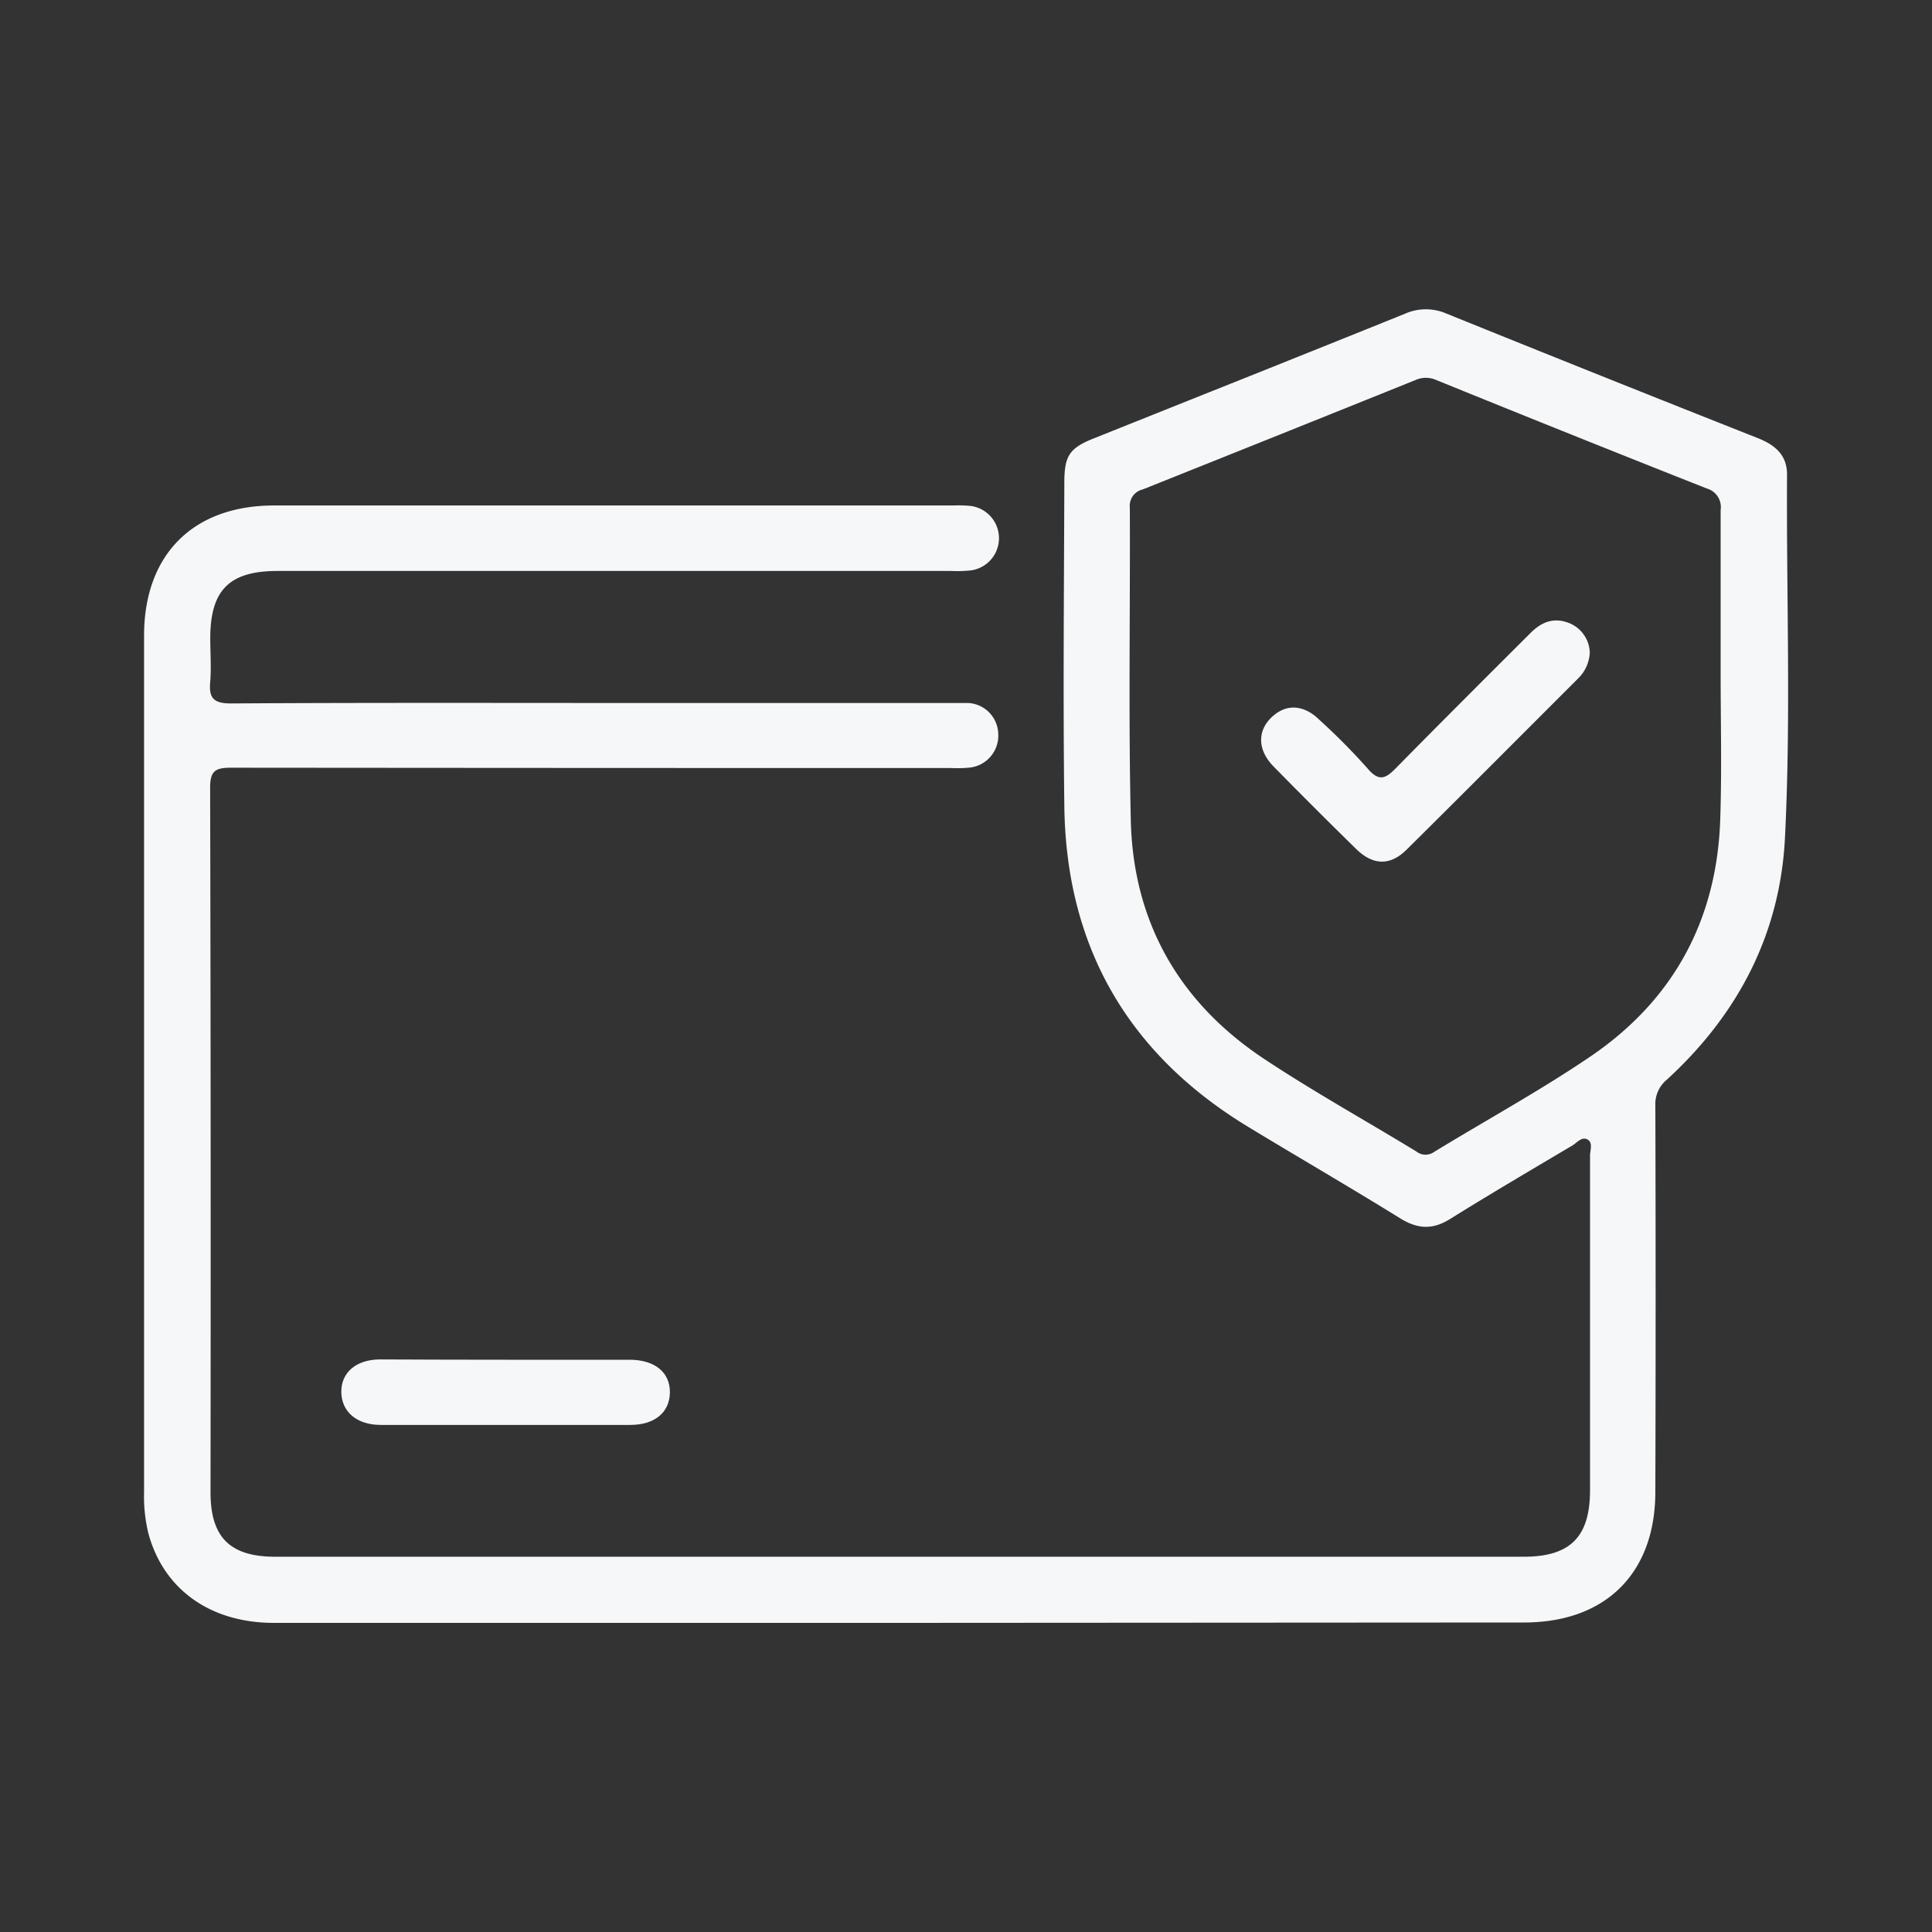 <svg id="Layer_1" data-name="Layer 1" xmlns="http://www.w3.org/2000/svg" viewBox="0 0 300 300"><rect x="0" y="0" width="300" height="300" fill="#333333" stroke="none"/><defs><style>.cls-1{fill:#f5f7f8;}</style></defs><path class="cls-1" d="M139.61,252q-48.54,0-97.08,0c-9.89,0-17.14-5.21-19.49-13.9a24.24,24.24,0,0,1-.67-6.35q0-66.52,0-133.06C22.38,86.1,30,78.5,42.54,78.49H148a19.78,19.78,0,0,1,2.78.08,5.05,5.05,0,0,1,0,10,20.78,20.78,0,0,1-3.06.09H43.11c-7.5,0-10.45,2.95-10.46,10.44,0,2.24.17,4.49,0,6.7-.26,2.62.52,3.45,3.3,3.43,20.83-.13,41.65-.07,62.48-.07h49.1c.93,0,1.86,0,2.79,0A4.92,4.92,0,0,1,155,113.8a5,5,0,0,1-4.24,5.37,19.49,19.49,0,0,1-3.06.09q-55.93,0-111.86-.05c-2.52,0-3.22.6-3.21,3.17q.13,54.68.06,109.35c0,7,3.05,10,10.06,10H236.58c7.26,0,10.32-3.08,10.32-10.36q0-25.93,0-51.88c0-.88.5-2.08-.42-2.56s-1.66.58-2.42,1c-6.31,3.74-12.64,7.46-18.87,11.34-2.7,1.69-5,1.61-7.74-.07-7.81-4.84-15.77-9.45-23.63-14.22-18.68-11.34-28.28-28-28.55-49.8-.21-16.73-.05-33.47,0-50.21,0-4.23.79-5.39,4.65-6.93C186,61.61,202.11,55.2,218.2,48.7a8,8,0,0,1,6.42,0Q248.77,58.47,273,68.05c2.65,1.06,4.51,2.62,4.49,5.68-.11,18.78.62,37.57-.32,56.33-.75,15-7.31,27.48-18.34,37.59a4.9,4.9,0,0,0-1.79,4q.09,30,0,60c0,12.61-7.69,20.28-20.37,20.29ZM267.18,104.57h0c0-8.46,0-16.92,0-25.38a3,3,0,0,0-2.13-3.33Q244,67.54,223,59a3.93,3.93,0,0,0-3.17,0q-21.18,8.53-42.39,17a2.61,2.61,0,0,0-2,2.84c.07,16.18-.22,32.36.15,48.53.37,15.87,7.56,28.36,20.77,37.1,7.66,5.07,15.71,9.54,23.57,14.33a2.29,2.29,0,0,0,2.76.07c8.09-4.94,16.43-9.5,24.26-14.81,12.91-8.77,19.67-21.25,20.17-36.89C267.37,119.64,267.18,112.1,267.18,104.57Z"/><path class="cls-1" d="M78.52,211.14c6.41,0,12.82,0,19.24,0,3.95,0,6.32,2,6.26,5.12s-2.42,5-6.14,5q-19.38,0-38.76,0c-3.69,0-6.06-2-6.12-5.06s2.28-5.09,6-5.11C65.51,211.12,72,211.14,78.52,211.14Z"/><path class="cls-1" d="M246.86,101.34a6,6,0,0,1-1.8,4c-8.88,8.87-17.73,17.77-26.65,26.6-2.55,2.53-5.22,2.45-7.84-.12q-6.47-6.34-12.82-12.81c-2.48-2.54-2.54-5.49-.3-7.63s5-2,7.45.42a99.71,99.71,0,0,1,7.45,7.52c1.8,2.13,2.84,1.57,4.48-.12,6.89-7,13.9-14,20.86-20.94,1.73-1.73,3.69-2.46,6.06-1.47A5.1,5.1,0,0,1,246.86,101.34Z"/></svg>